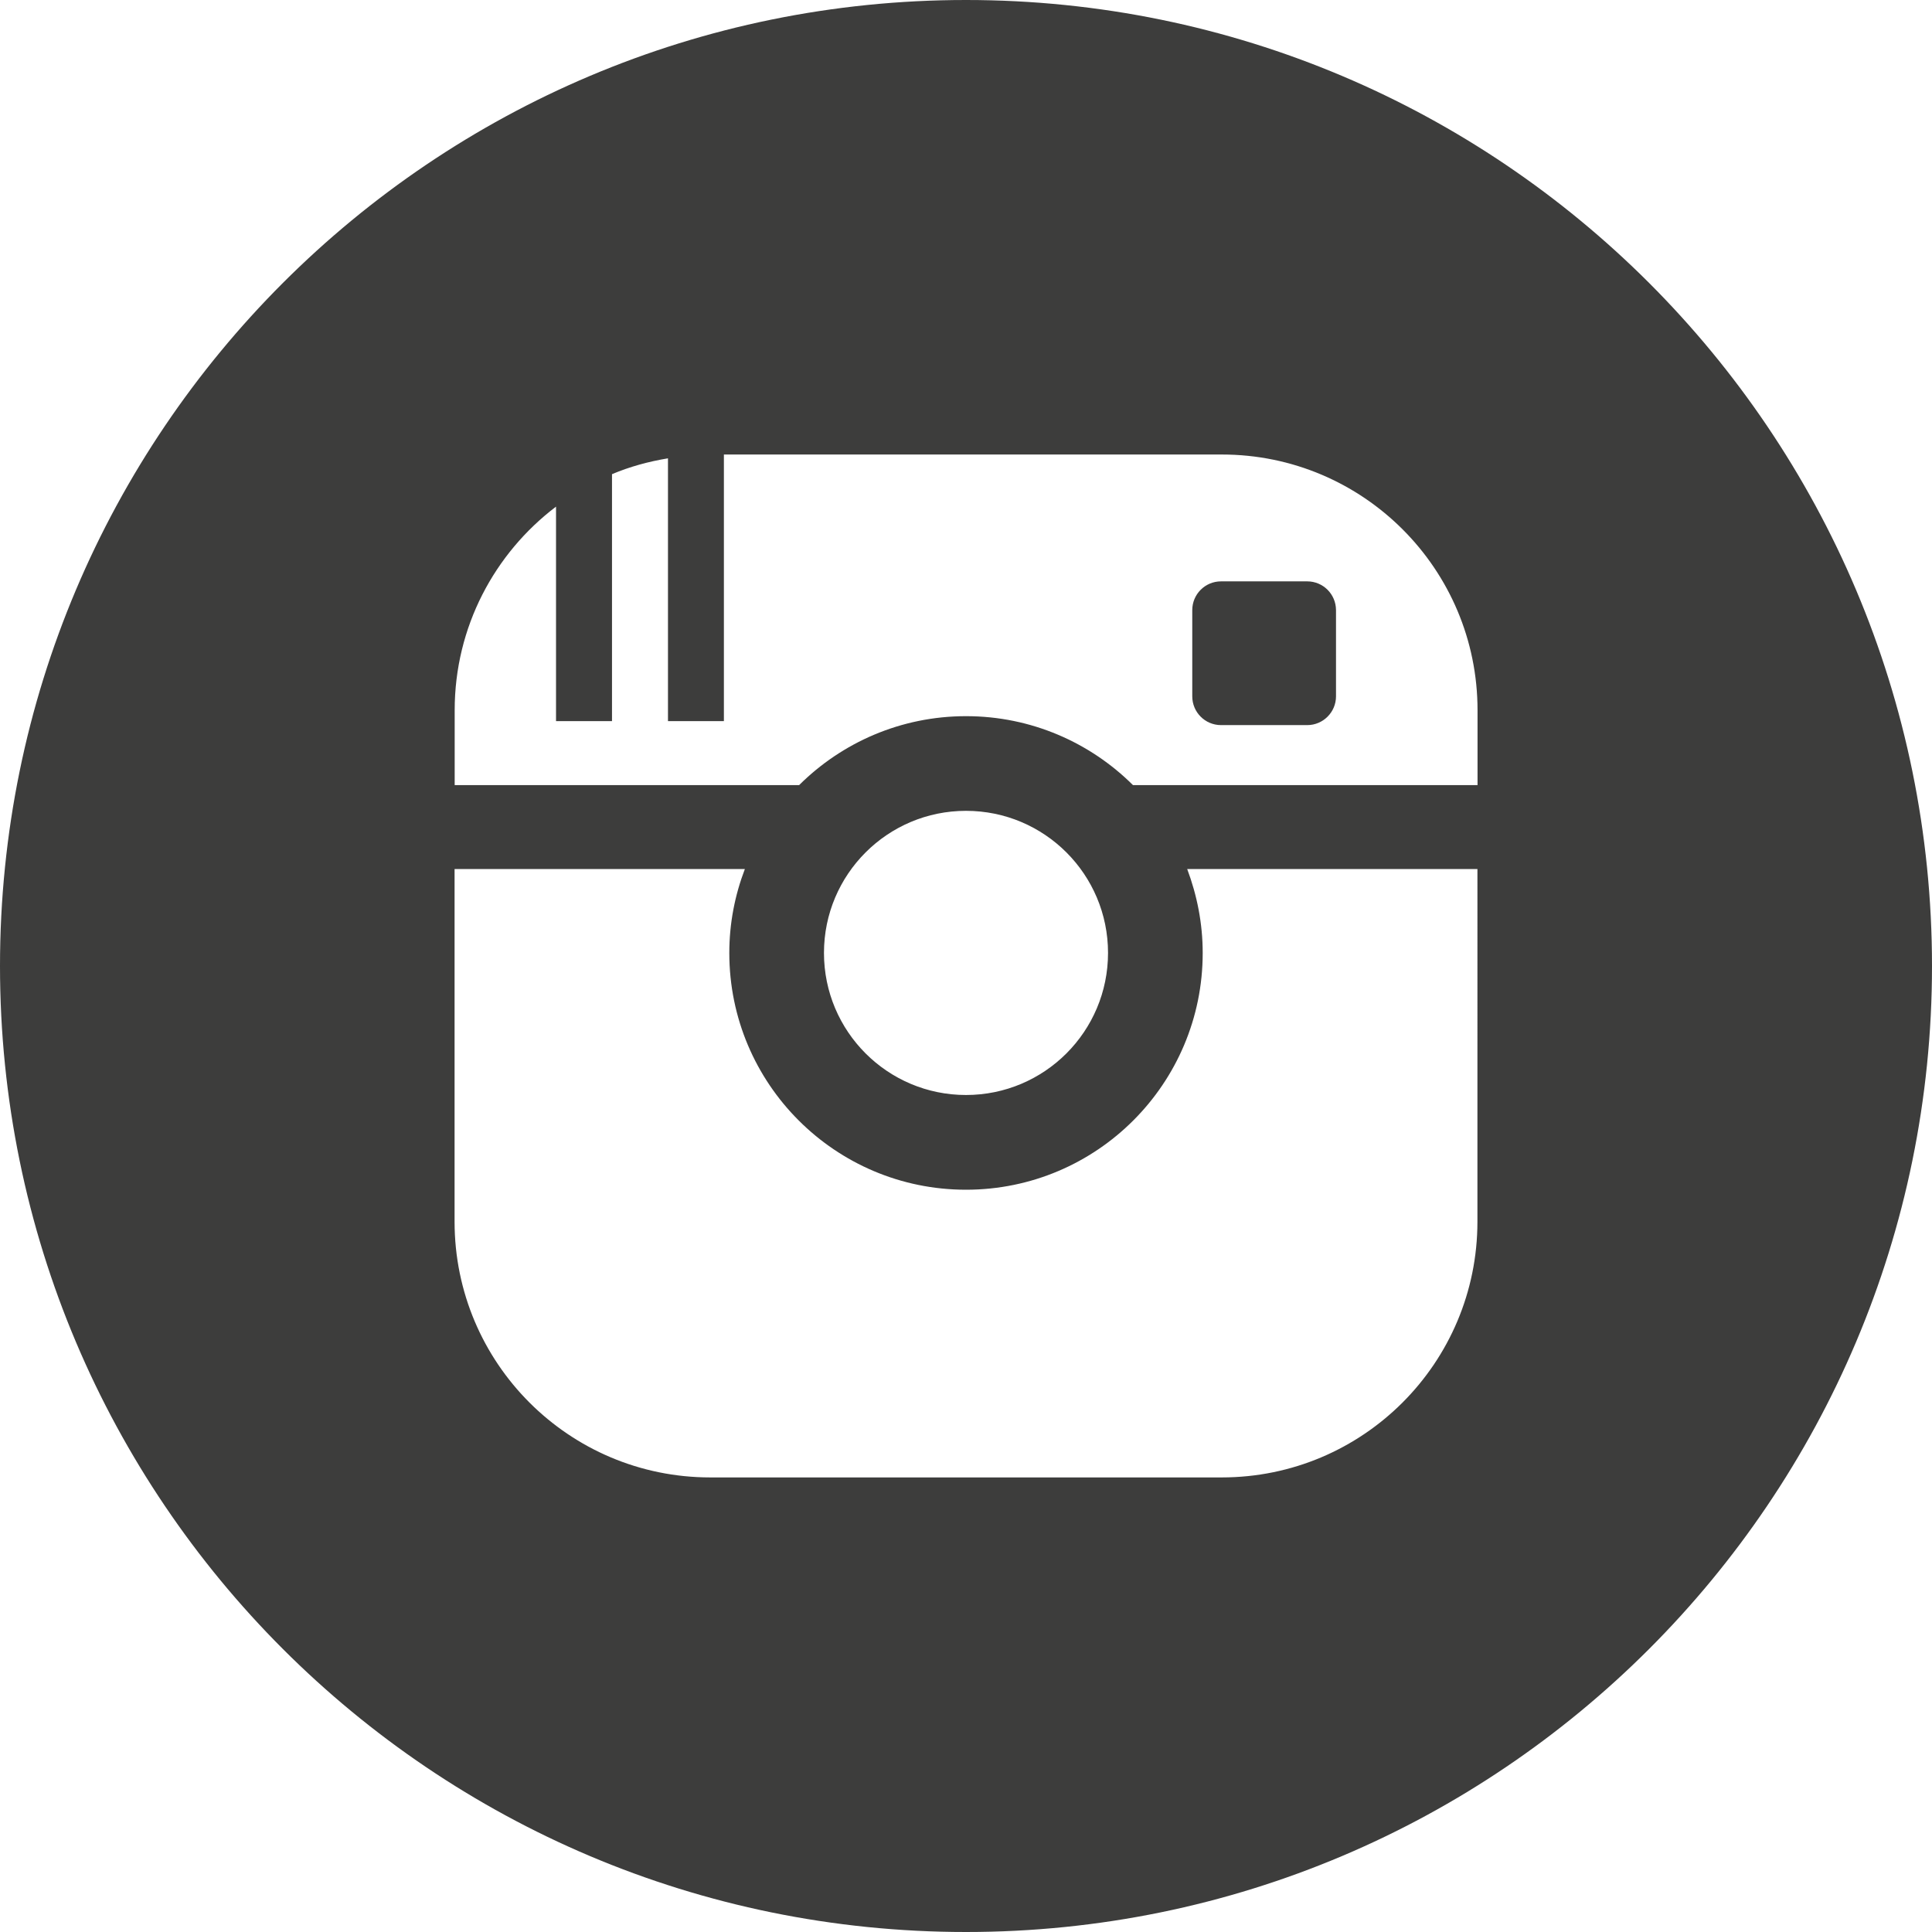 <?xml version="1.0" encoding="utf-8"?>
<!-- Generator: Adobe Illustrator 16.0.0, SVG Export Plug-In . SVG Version: 6.00 Build 0)  -->
<!DOCTYPE svg PUBLIC "-//W3C//DTD SVG 1.1//EN" "http://www.w3.org/Graphics/SVG/1.1/DTD/svg11.dtd">
<svg version="1.1" id="Capa_1" xmlns="http://www.w3.org/2000/svg" xmlns:xlink="http://www.w3.org/1999/xlink" x="0px" y="0px"
	 width="35px" height="34.999px" viewBox="0 0 35 34.999" enable-background="new 0 0 35 34.999" xml:space="preserve">
<g>
	<path fill="#3D3D3C" d="M23.682,10.532H22.12c-0.288,0-0.521,0.233-0.521,0.521v1.562c0,0.287,0.232,0.521,0.521,0.521h1.562
		c0.287,0,0.521-0.234,0.521-0.521v-1.562C24.202,10.764,23.969,10.532,23.682,10.532z"/>
	<path fill="#3D3D3C" d="M17.5,0C7.835,0,0,7.833,0,17.5c0,9.664,7.835,17.5,17.5,17.5S35,27.163,35,17.5C35,7.833,27.165,0,17.5,0z
		 M26.765,22.132c0,2.559-2.073,4.633-4.632,4.633h-9.266c-2.559,0-4.632-2.074-4.632-4.633v-6.389h5.259
		c-0.181,0.474-0.282,0.984-0.282,1.521c0,2.369,1.92,4.289,4.288,4.289c2.37,0,4.288-1.922,4.288-4.289
		c0-0.536-0.103-1.047-0.281-1.521h5.258V22.132z M14.927,17.263c0-1.422,1.152-2.574,2.573-2.574c1.422,0,2.573,1.152,2.573,2.574
		s-1.151,2.574-2.573,2.574C16.079,19.837,14.927,18.685,14.927,17.263z M26.765,14.223h-6.24c-0.775-0.771-1.844-1.249-3.024-1.249
		s-2.249,0.478-3.024,1.249h-6.24v-1.357c0-1.507,0.722-2.843,1.836-3.688v3.886h1.014V8.59c0.32-0.135,0.661-0.229,1.014-0.287
		v4.761h1.013v-4.83h9.021c2.559,0,4.632,2.074,4.632,4.632V14.223z"/>
</g>
</svg>
